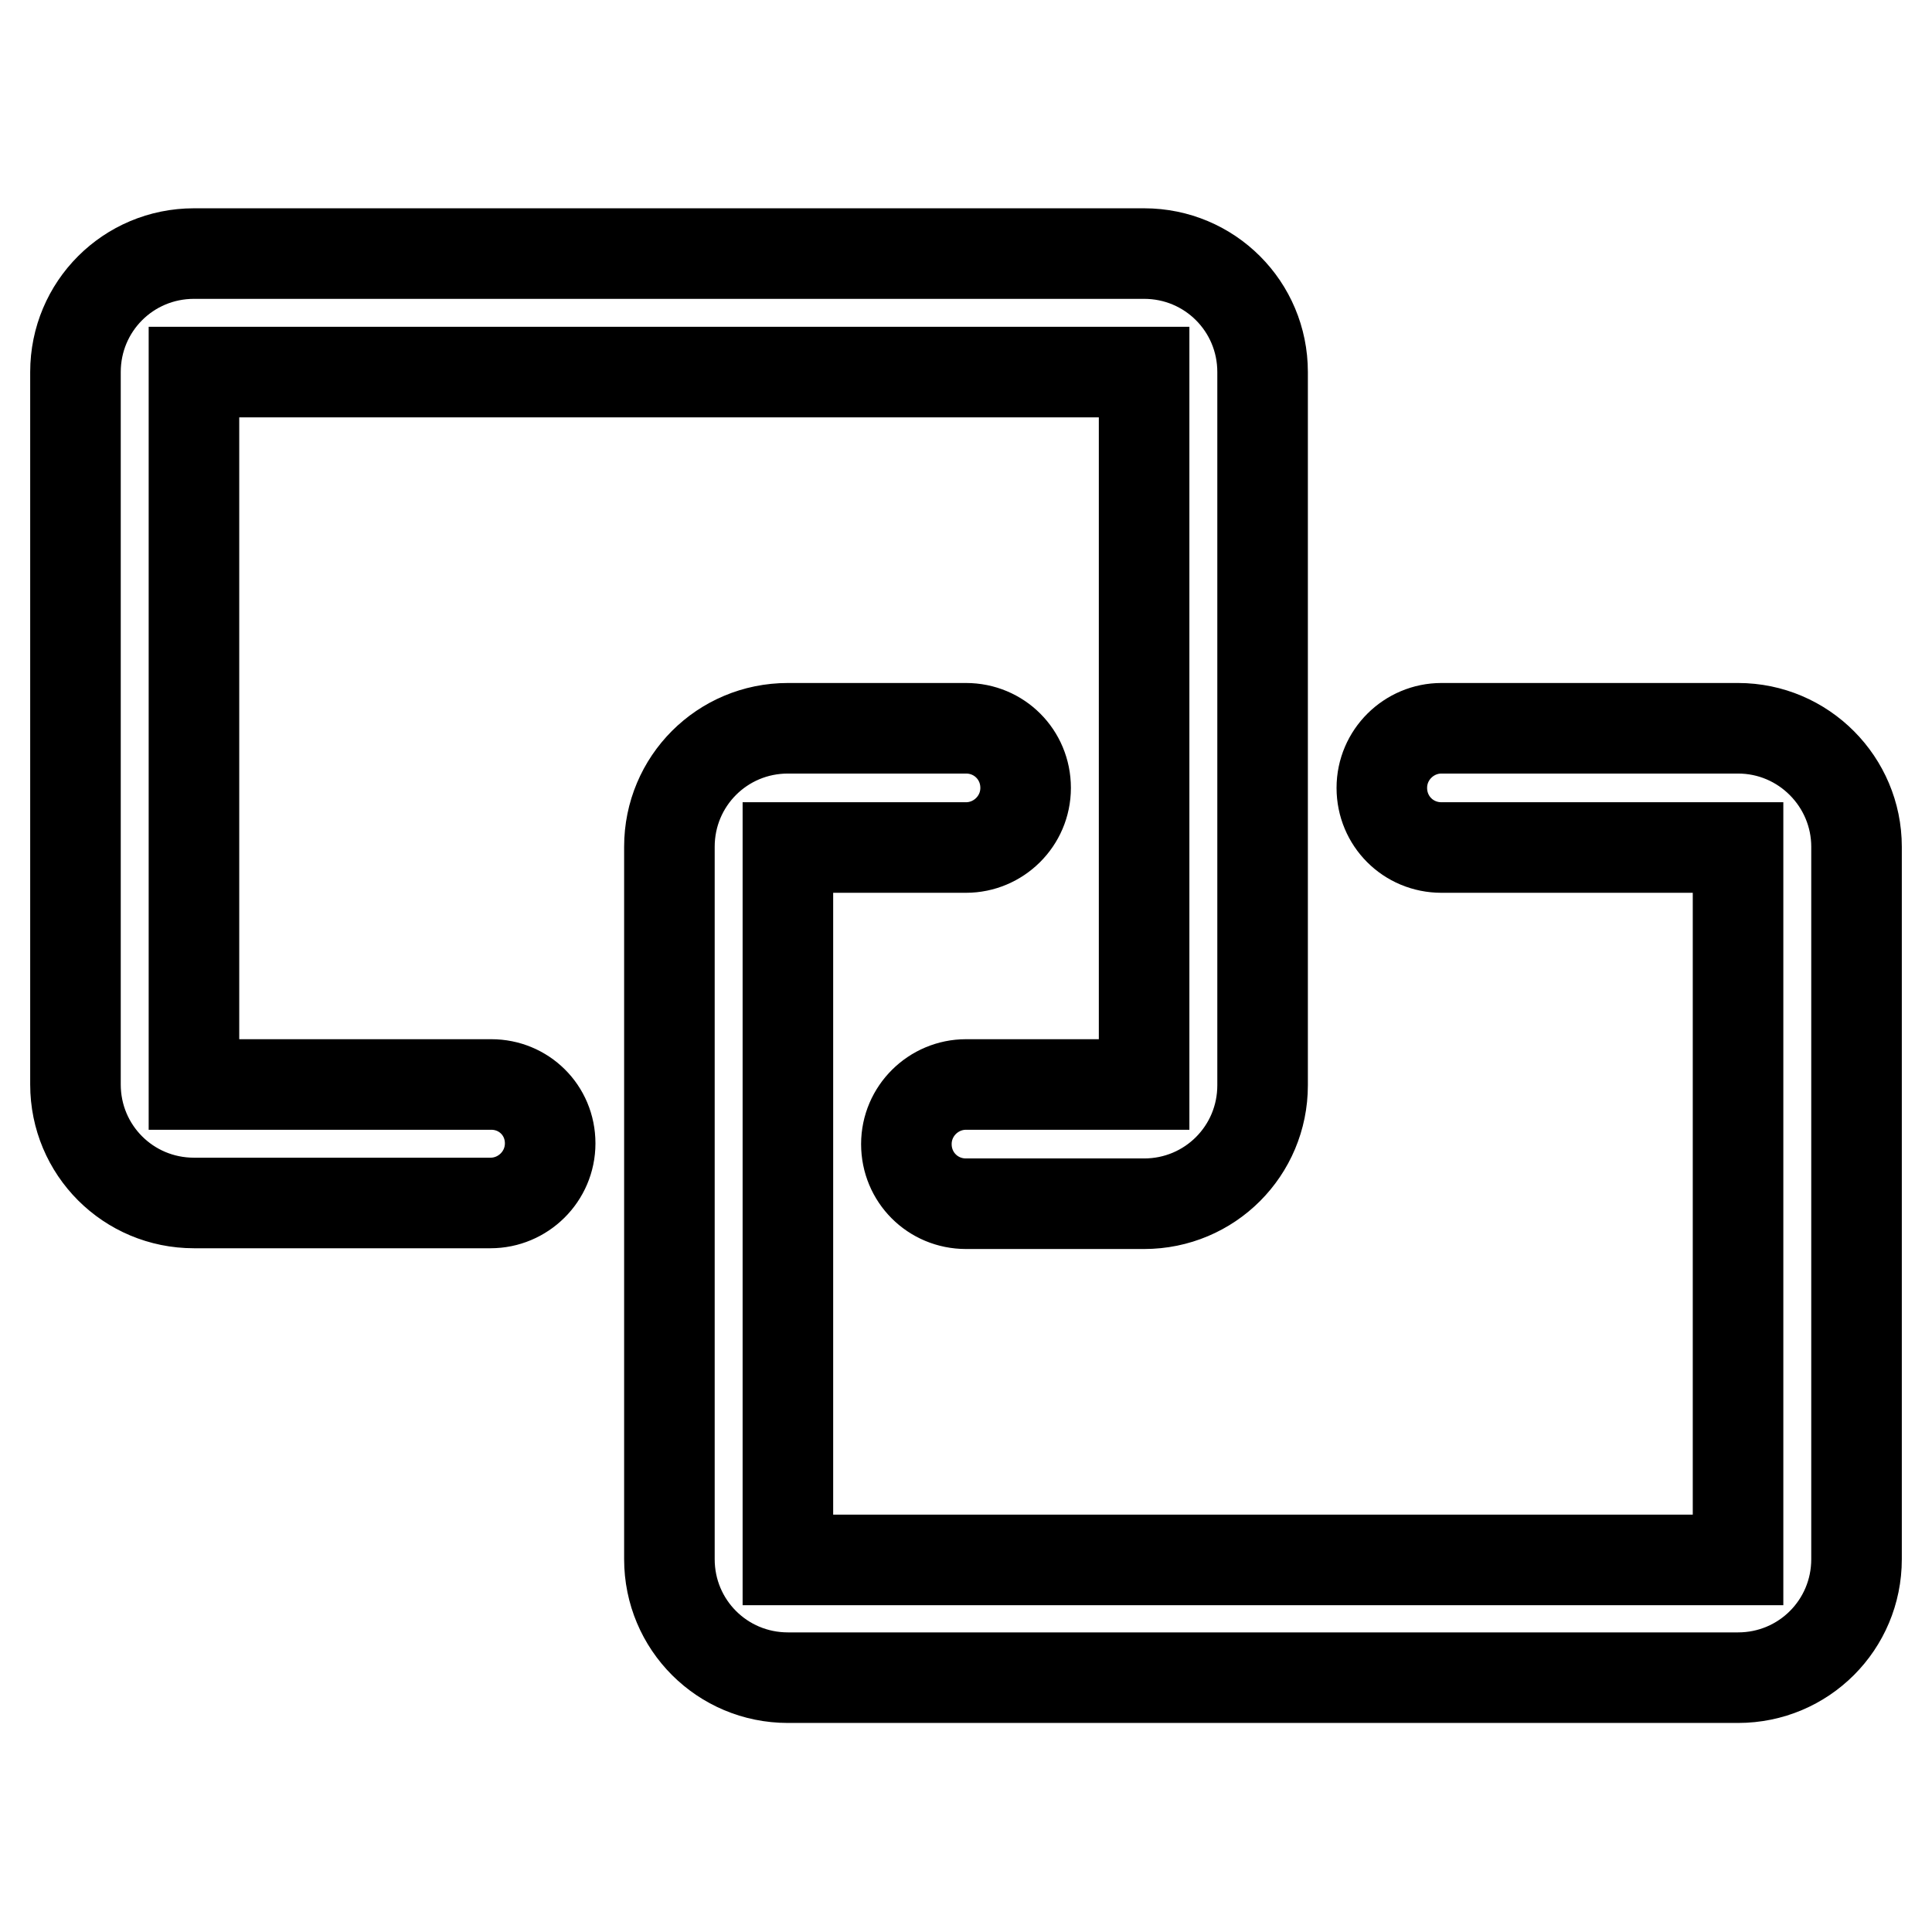 <?xml version="1.0" encoding="utf-8"?>
<!-- Svg Vector Icons : http://www.onlinewebfonts.com/icon -->
<!DOCTYPE svg PUBLIC "-//W3C//DTD SVG 1.1//EN" "http://www.w3.org/Graphics/SVG/1.1/DTD/svg11.dtd">
<svg version="1.1" xmlns="http://www.w3.org/2000/svg" xmlns:xlink="http://www.w3.org/1999/xlink" x="0px" y="0px" viewBox="0 0 256 256" enable-background="new 0 0 256 256" xml:space="preserve">
<g> <path stroke-width="12" fill-opacity="0" stroke="#000000"  d="M65.1,143.7H25.7V49.3h125.9v94.4H128c-4.3,0-7.9,3.5-7.9,7.9s3.5,7.9,7.9,7.9h23.6c8.7,0,15.7-7,15.7-15.7 V49.3c0-8.7-7-15.7-15.7-15.7H25.7c-8.7,0-15.7,7-15.7,15.7v94.4c0,8.7,7,15.7,15.7,15.7h39.3c4.3,0,7.9-3.5,7.9-7.9 S69.4,143.7,65.1,143.7z M230.3,96.5h-39.3c-4.3,0-7.9,3.5-7.9,7.9s3.5,7.9,7.9,7.9h39.3v94.4H104.4v-94.4H128 c4.3,0,7.9-3.5,7.9-7.9s-3.5-7.9-7.9-7.9h-23.6c-8.7,0-15.7,7-15.7,15.7v94.4c0,8.7,7,15.7,15.7,15.7h125.9c8.7,0,15.7-7,15.7-15.7 v-94.4C246,103.6,239,96.5,230.3,96.5z"/></g>
</svg>